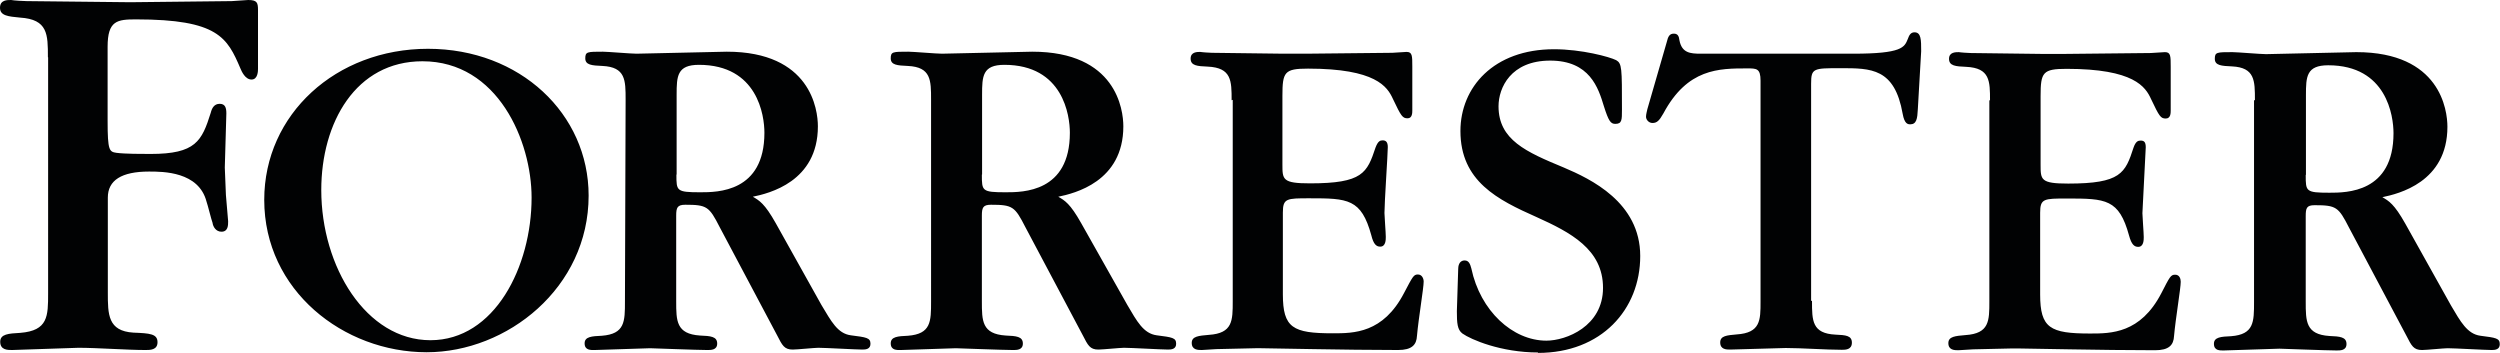 <?xml version="1.0" encoding="UTF-8"?><svg id="Layer_2" xmlns="http://www.w3.org/2000/svg" viewBox="0 0 112.21 15.83"><defs><style>.cls-1{fill:#010203;stroke-width:0px;}</style></defs><g id="Layer_1-2"><path class="cls-1" d="M2.15,2.57c0-1.03,0-1.7-1.25-1.78C.38.74,0,.71,0,.35S.33,0,.5,0C.55,0,.58.03,1.2.05l4.65.05,4.55-.05L11.14,0c.4,0,.44.12.44.45v2.64c0,.08,0,.48-.29.48s-.45-.38-.5-.5c-.59-1.38-1-2.2-4.68-2.2-.85,0-1.28.05-1.28,1.23v3.33c0,1.35.08,1.38.4,1.43.38.05,1.15.05,1.53.05,2.03,0,2.3-.58,2.7-1.85.05-.2.15-.4.4-.4s.3.18.3.43l-.07,2.43.05,1.23.1,1.18c0,.18,0,.47-.3.47-.25,0-.38-.23-.4-.4-.05-.12-.22-.82-.27-.95-.35-1.35-1.95-1.35-2.58-1.35q-1.85,0-1.85,1.17v4.26c0,.98,0,1.73,1.15,1.8.73.03,1.08.05,1.08.43,0,.35-.33.35-.53.35-.85,0-2.17-.1-3.02-.1l-2.98.1c-.2,0-.53,0-.53-.37,0-.35.38-.37.9-.4,1.25-.1,1.25-.75,1.25-1.78V2.57M19.15,15.81c-3.73,0-7.29-2.77-7.29-6.84,0-3.84,3.22-6.78,7.35-6.78s7.21,2.92,7.21,6.59c0,4.14-3.66,7.03-7.27,7.03M18.96,2.75c-2.99,0-4.54,2.75-4.54,5.78,0,3.45,2.02,6.74,4.9,6.74s4.54-3.3,4.54-6.4c0-2.53-1.51-6.12-4.9-6.12M28.08,4.47c0-.87,0-1.46-1.04-1.51-.47-.02-.77-.04-.77-.34s.09-.3.79-.3c.21,0,1.26.09,1.51.09l4.05-.09c3.77,0,4.09,2.6,4.09,3.35,0,2.49-2.2,3.01-2.92,3.16.29.17.53.3,1.03,1.19l2.05,3.67c.44.73.72,1.28,1.32,1.36.7.09.88.11.88.38,0,.24-.21.26-.36.26-.29,0-1.66-.08-1.98-.08-.17,0-.96.08-1.15.08-.38,0-.47-.19-.7-.64l-2.58-4.86c-.47-.92-.57-1-1.54-1-.36,0-.41.13-.41.49v3.84c0,.88,0,1.47,1.07,1.54.47.02.77.04.77.36,0,.3-.29.29-.45.29-.41,0-2.49-.08-2.56-.08l-2.49.08c-.17,0-.45.02-.45-.3,0-.3.32-.32.77-.34,1.04-.08,1.04-.64,1.04-1.54l.03-9.05ZM30.36,7.84c0,.73,0,.79,1.07.79.77,0,2.88,0,2.88-2.67,0-.77-.3-3.05-2.94-3.05-.98,0-1,.51-1,1.34v3.58h0ZM41.79,4.47c0-.87,0-1.46-1.04-1.51-.47-.02-.77-.04-.77-.34s.09-.3.79-.3c.22,0,1.26.09,1.51.09l4.05-.09c3.77,0,4.09,2.6,4.09,3.35,0,2.49-2.2,3.01-2.92,3.16.29.17.53.3,1.03,1.19l2.07,3.67c.43.73.72,1.28,1.32,1.36.7.09.87.11.87.38,0,.24-.21.26-.36.26-.29,0-1.66-.08-1.98-.08-.17,0-.96.08-1.15.08-.38,0-.47-.19-.7-.64l-2.58-4.86c-.47-.92-.57-1-1.54-1-.36,0-.41.13-.41.49v3.84c0,.88,0,1.47,1.07,1.54.47.02.77.04.77.36,0,.3-.29.29-.45.29-.41,0-2.49-.08-2.56-.08l-2.47.08c-.17,0-.45.02-.45-.3,0-.3.32-.32.77-.34,1.04-.08,1.04-.64,1.04-1.54V4.47ZM44.07,7.84c0,.73,0,.79,1.07.79.77,0,2.88,0,2.88-2.67,0-.77-.3-3.05-2.94-3.05-.98,0-1,.51-1,1.34v3.58h0ZM55.28,4.5c0-.87,0-1.46-1.07-1.51-.47-.02-.77-.04-.77-.36,0-.3.29-.3.43-.3.04,0,.06.02.53.04l3.2.04h1.03l3.86-.04.64-.04c.26,0,.26.17.26.66v1.96c0,.11,0,.36-.21.36-.23,0-.29-.09-.66-.87-.25-.55-.77-1.36-3.81-1.36-1.06,0-1.15.15-1.15,1.22v3.08c0,.68,0,.85,1.24.85,2.37,0,2.56-.47,2.94-1.61.11-.29.21-.32.32-.32.13,0,.23.06.23.3,0,.3-.15,2.49-.15,2.96,0,.15.06.88.06,1.07,0,.13,0,.44-.25.44-.17,0-.3-.1-.4-.51-.45-1.64-1.05-1.66-2.78-1.66-1.02,0-1.19,0-1.19.64v3.67c0,1.51.45,1.75,2.24,1.75.94,0,2.26,0,3.2-1.81.39-.74.43-.83.62-.83s.26.19.26.32c0,.29-.23,1.64-.3,2.43-.02.41-.23.64-.85.64-1.27,0-2.54-.02-3.81-.04l-2.34-.04h-.25l-1.75.04-.66.04c-.17,0-.45,0-.45-.32,0-.3.32-.32.77-.36,1.07-.07,1.07-.64,1.07-1.51V4.48h0ZM69.03,15.82c-1.66,0-3.01-.58-3.39-.85-.23-.17-.25-.47-.25-1l.06-1.9c0-.09.02-.38.29-.38.19,0,.25.17.3.36.4,1.9,1.85,3.24,3.37,3.24.88,0,2.54-.64,2.54-2.37s-1.46-2.49-2.99-3.18c-1.73-.77-3.41-1.6-3.41-3.86,0-1.96,1.49-3.67,4.2-3.67,1.24,0,2.49.34,2.79.49.26.15.26.34.26,2.22,0,.47,0,.64-.3.64-.21,0-.3-.13-.51-.79-.25-.83-.64-2.05-2.41-2.05s-2.32,1.22-2.32,2.05c0,1.51,1.24,2.05,2.93,2.75,1.2.51,3.43,1.56,3.43,3.97s-1.75,4.35-4.59,4.35M81.33,13.51c0,.88,0,1.46,1.06,1.51.45.02.73.04.73.36s-.29.32-.45.32c-.7,0-1.81-.08-2.52-.08l-2.49.07c-.17,0-.45,0-.45-.32,0-.3.3-.32.74-.36,1.07-.07,1.07-.64,1.07-1.47V3.62c0-.55-.18-.55-.59-.55-1.28,0-2.69,0-3.77,2.02-.19.34-.3.43-.49.43-.17,0-.29-.15-.29-.28,0-.11.04-.24.06-.34l.87-3.01c.06-.26.13-.38.32-.38.17,0,.23.11.25.3.11.57.49.6.96.6h6.84c2.2,0,2.3-.29,2.45-.66.06-.17.13-.3.3-.3.3,0,.3.34.3.85l-.15,2.6c-.02.43-.06.68-.34.68-.11,0-.26-.02-.34-.47-.36-2.05-1.41-2.05-2.79-2.05-1.22,0-1.32,0-1.32.7v9.74h.02ZM89.32,4.51c0-.87,0-1.46-1.07-1.51-.47-.02-.77-.04-.77-.36,0-.3.29-.3.44-.3.04,0,.06.02.53.04l3.19.04h1.03l3.86-.04.64-.04c.26,0,.26.17.26.66v1.96c0,.11,0,.36-.22.36-.23,0-.29-.09-.66-.87-.25-.55-.76-1.36-3.79-1.36-1.07,0-1.17.15-1.17,1.22v3.08c0,.68,0,.85,1.24.85,2.36,0,2.56-.47,2.93-1.61.1-.29.21-.32.32-.32.15,0,.23.06.23.3l-.15,2.96c0,.15.06.88.06,1.07,0,.13,0,.44-.25.44-.17,0-.3-.1-.41-.51-.45-1.64-1.04-1.66-2.79-1.66-1.03,0-1.2,0-1.2.64v3.67c0,1.51.45,1.75,2.24,1.75.94,0,2.26,0,3.2-1.81.38-.74.42-.83.62-.83s.25.19.25.32c0,.29-.23,1.64-.3,2.43-.02.41-.23.64-.85.64-1.27,0-2.55-.02-3.82-.04l-2.34-.04h-.26l-1.75.04-.66.04c-.17,0-.45,0-.45-.32,0-.3.32-.32.77-.36,1.07-.07,1.07-.64,1.07-1.51V4.5h.01ZM101.21,4.49c0-.87,0-1.46-1.03-1.51-.47-.02-.77-.04-.77-.34s.09-.3.79-.3c.22,0,1.26.09,1.51.09l4.05-.09c3.77,0,4.09,2.6,4.09,3.35,0,2.49-2.2,3.01-2.92,3.16.29.17.53.3,1.03,1.19l2.05,3.67c.43.73.73,1.28,1.32,1.36.7.09.87.11.87.38,0,.24-.21.26-.36.26-.29,0-1.66-.08-1.98-.08-.17,0-.96.08-1.15.08-.38,0-.47-.19-.7-.64l-2.58-4.86c-.47-.92-.57-1-1.54-1-.36,0-.4.13-.4.49v3.84c0,.88,0,1.47,1.06,1.54.47.02.77.04.77.36,0,.3-.29.29-.45.29-.4,0-2.49-.08-2.56-.08l-2.49.08c-.17,0-.45.02-.45-.3,0-.3.32-.32.77-.34,1.03-.08,1.03-.64,1.03-1.54V4.5h.03ZM103.49,7.86c0,.73,0,.79,1.06.79.77,0,2.88,0,2.88-2.67,0-.77-.3-3.05-2.93-3.05-.98,0-1,.51-1,1.34v3.58h-.01Z"/></g></svg>